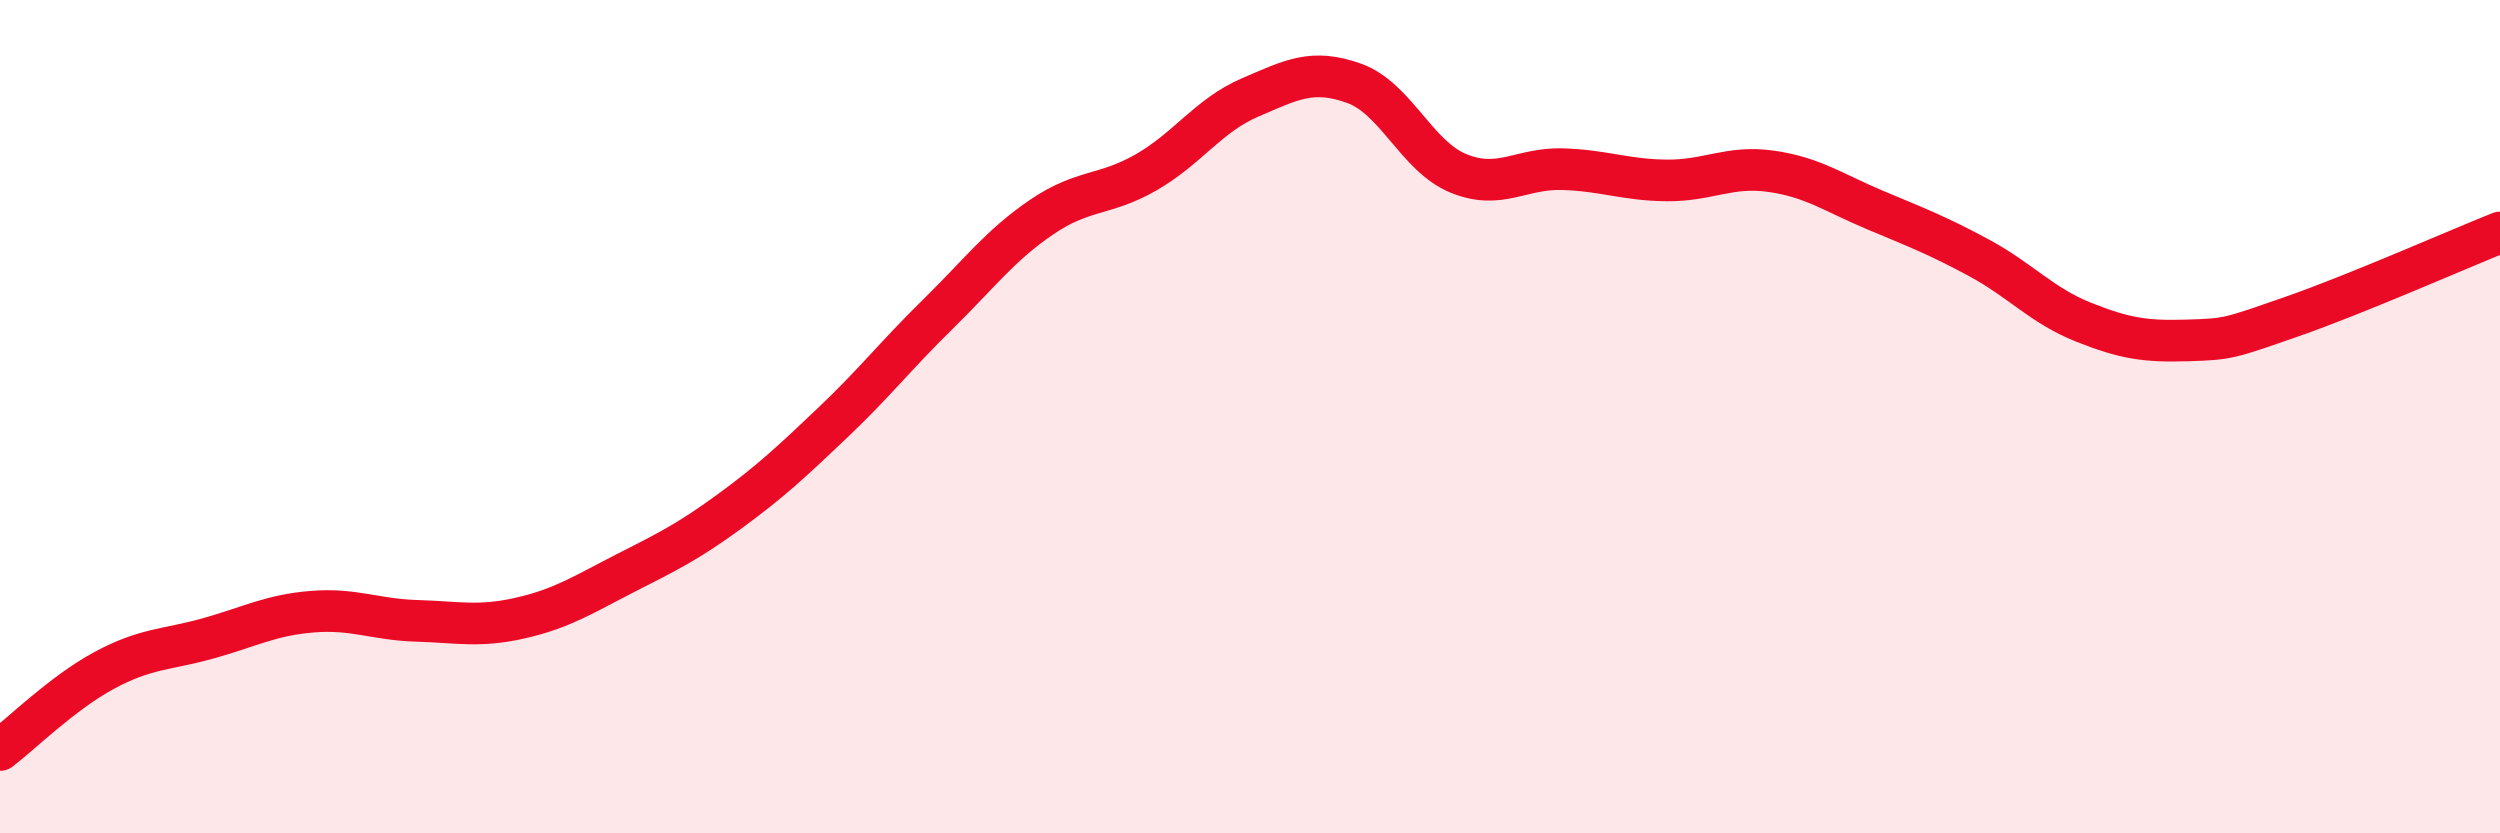 
    <svg width="60" height="20" viewBox="0 0 60 20" xmlns="http://www.w3.org/2000/svg">
      <path
        d="M 0,18 C 0.5,17.62 1.5,16.63 2.5,16.09 C 3.5,15.55 4,15.6 5,15.32 C 6,15.04 6.5,14.76 7.5,14.68 C 8.5,14.6 9,14.87 10,14.9 C 11,14.93 11.5,15.06 12.5,14.83 C 13.5,14.6 14,14.27 15,13.76 C 16,13.25 16.5,13.01 17.5,12.28 C 18.5,11.55 19,11.08 20,10.13 C 21,9.18 21.5,8.53 22.5,7.55 C 23.5,6.57 24,5.89 25,5.21 C 26,4.53 26.5,4.71 27.5,4.14 C 28.5,3.57 29,2.77 30,2.34 C 31,1.91 31.5,1.64 32.5,2 C 33.5,2.36 34,3.75 35,4.16 C 36,4.57 36.5,4.03 37.5,4.06 C 38.5,4.09 39,4.32 40,4.33 C 41,4.34 41.5,3.97 42.5,4.11 C 43.5,4.25 44,4.62 45,5.04 C 46,5.46 46.5,5.65 47.5,6.19 C 48.5,6.73 49,7.33 50,7.73 C 51,8.13 51.5,8.2 52.5,8.17 C 53.5,8.14 53.5,8.12 55,7.6 C 56.5,7.08 59,5.98 60,5.58L60 20L0 20Z"
        fill="#EB0A25"
        opacity="0.1"
        stroke-linecap="round"
        stroke-linejoin="round"
      />
      <path
        d="M 0,18 C 0.5,17.62 1.5,16.63 2.5,16.09 C 3.5,15.55 4,15.6 5,15.32 C 6,15.04 6.5,14.76 7.5,14.68 C 8.5,14.6 9,14.87 10,14.9 C 11,14.93 11.5,15.06 12.5,14.83 C 13.5,14.6 14,14.27 15,13.76 C 16,13.25 16.5,13.01 17.5,12.28 C 18.5,11.55 19,11.08 20,10.13 C 21,9.18 21.5,8.53 22.5,7.55 C 23.5,6.57 24,5.89 25,5.21 C 26,4.53 26.5,4.71 27.5,4.14 C 28.5,3.57 29,2.77 30,2.34 C 31,1.91 31.5,1.64 32.5,2 C 33.5,2.36 34,3.75 35,4.16 C 36,4.57 36.5,4.03 37.5,4.06 C 38.5,4.09 39,4.32 40,4.33 C 41,4.34 41.5,3.97 42.5,4.11 C 43.5,4.25 44,4.62 45,5.04 C 46,5.46 46.5,5.65 47.5,6.19 C 48.5,6.73 49,7.33 50,7.73 C 51,8.13 51.5,8.2 52.5,8.17 C 53.5,8.14 53.5,8.12 55,7.6 C 56.5,7.08 59,5.98 60,5.58"
        stroke="#EB0A25"
        stroke-width="1"
        fill="none"
        stroke-linecap="round"
        stroke-linejoin="round"
      />
    </svg>
  